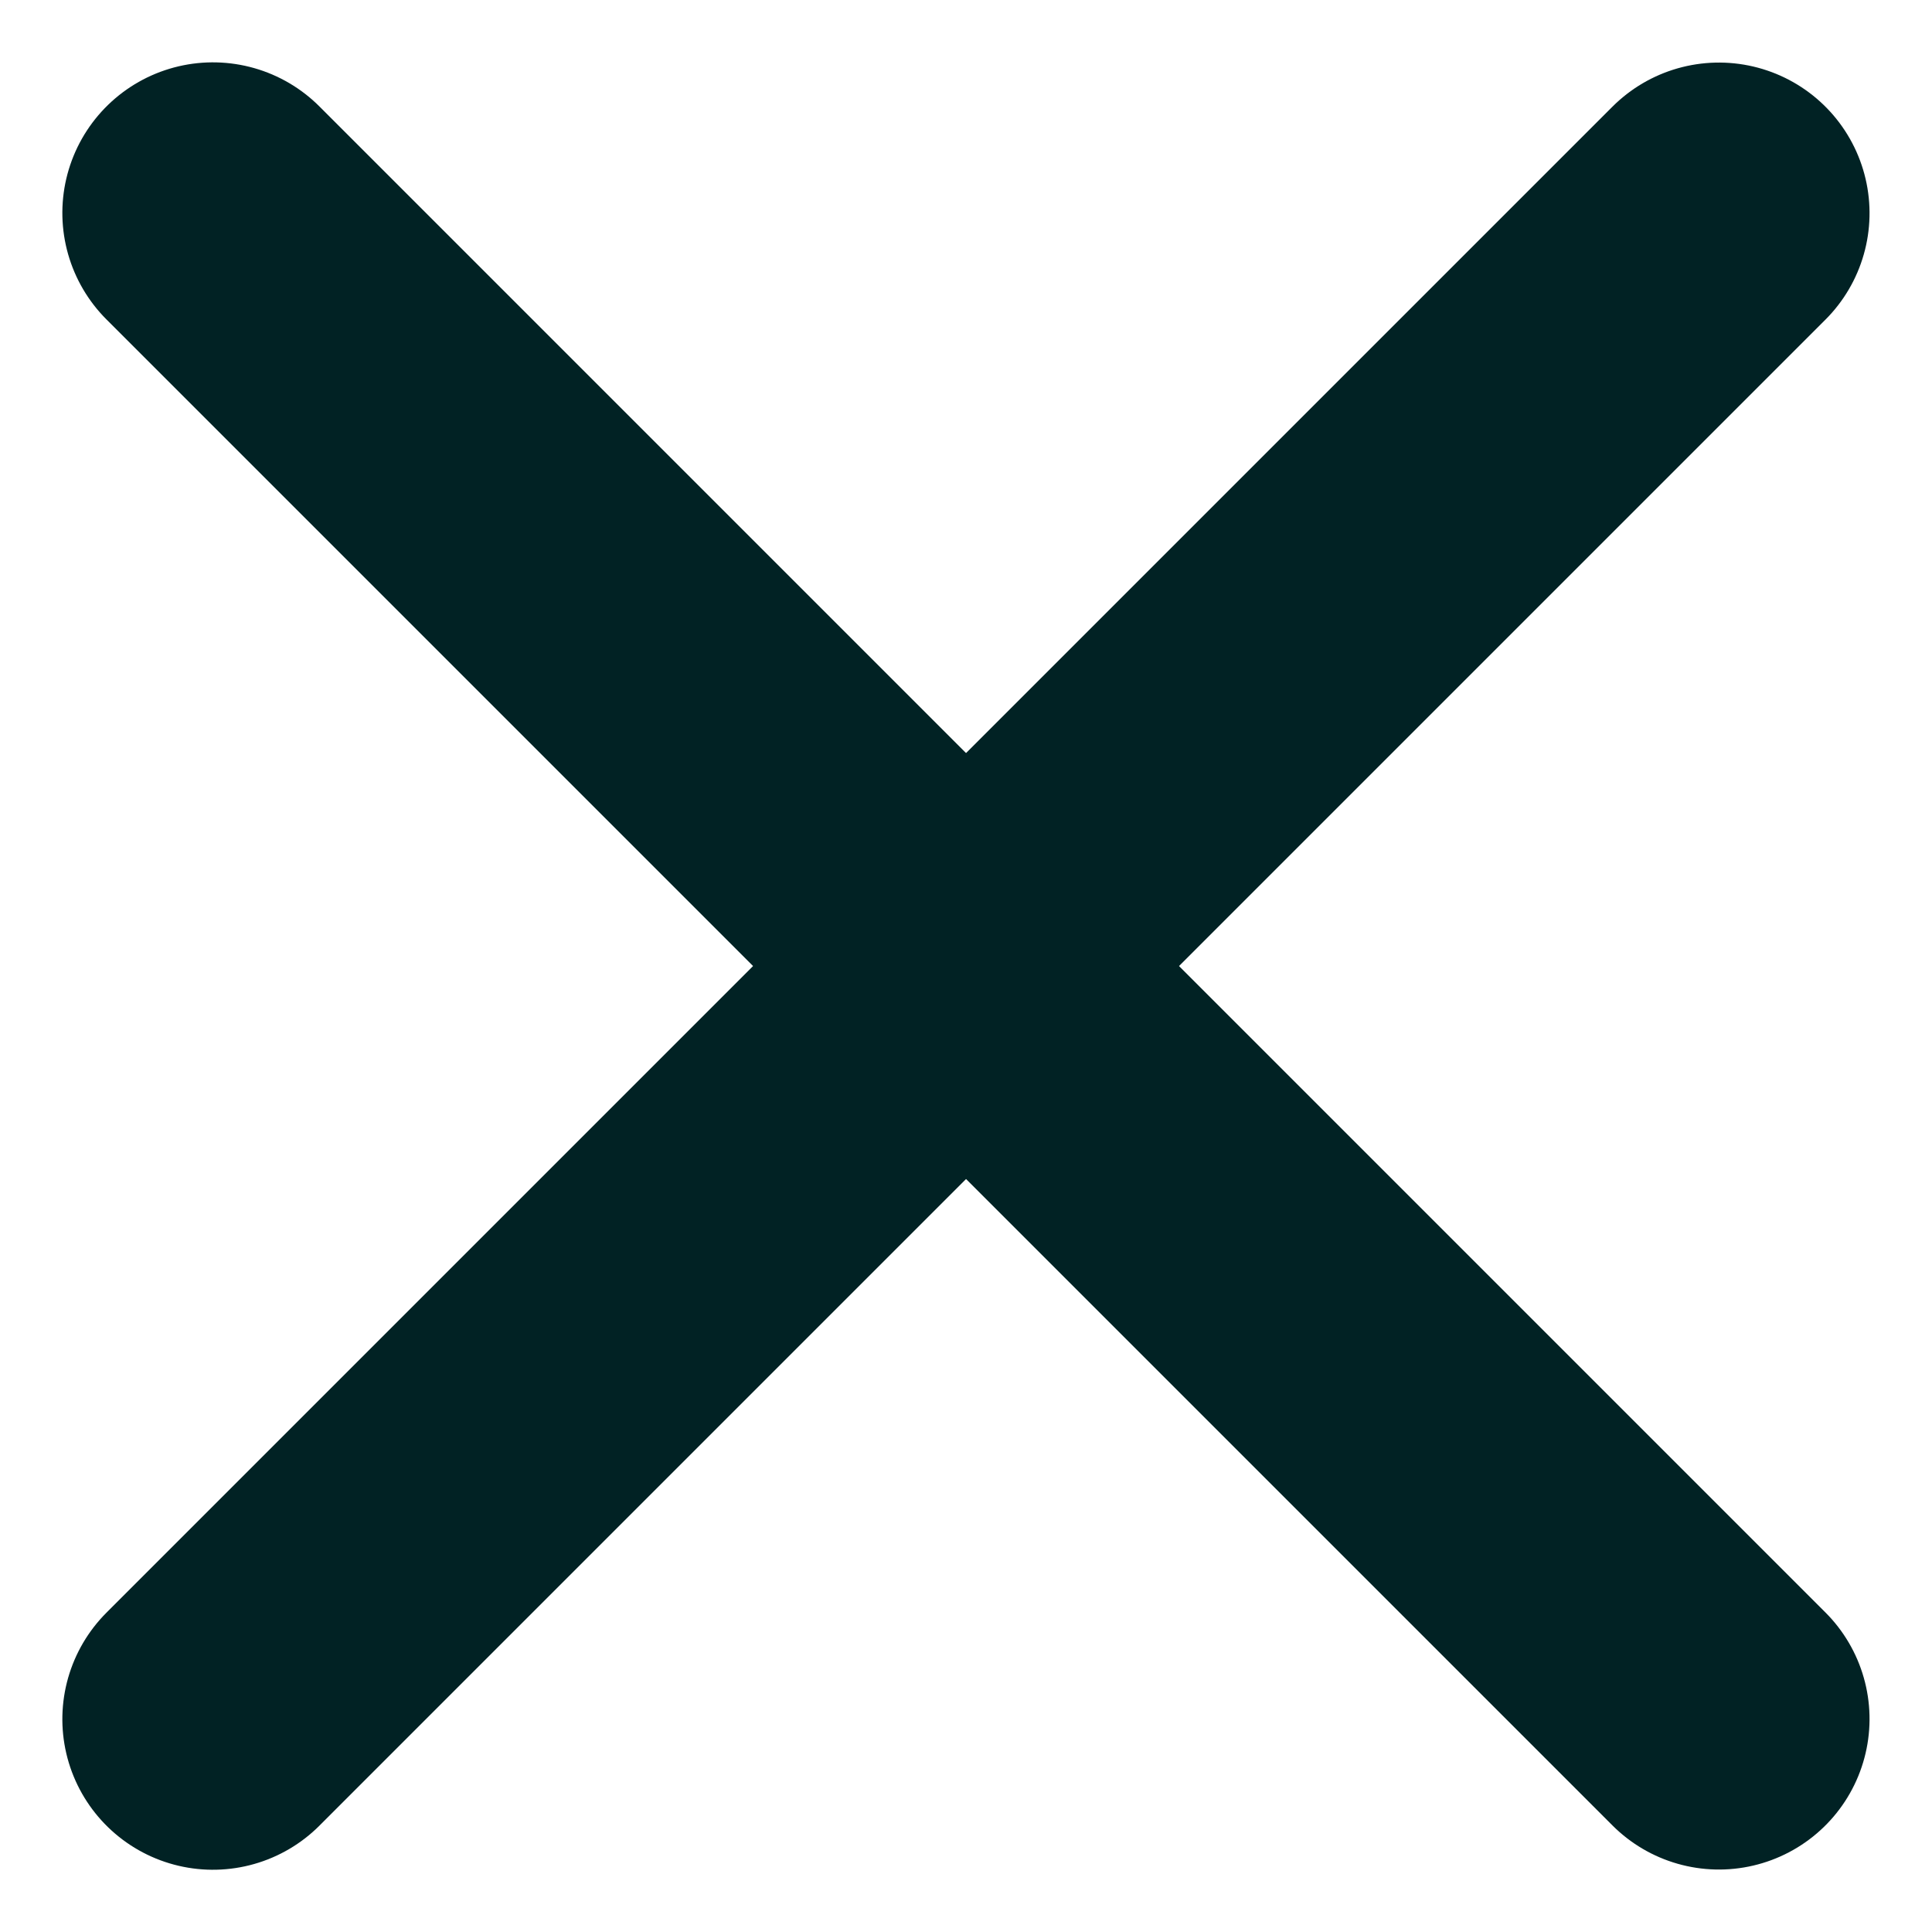 <svg xmlns="http://www.w3.org/2000/svg" width="19.243" height="19.244" viewBox="0 0 19.243 19.244">
  <g id="icon_close" transform="translate(-1197.575 -2009.575)">
    <path id="Pfad_187" data-name="Pfad 187" d="M0,0V21.213" transform="translate(1199.696 2011.696) rotate(-45)" fill="none" stroke="#012224" stroke-linecap="round" stroke-width="3"/>
    <path id="Pfad_188" data-name="Pfad 188" d="M0,0V21.213" transform="translate(1199.696 2026.698) rotate(-135)" fill="none" stroke="#012224" stroke-linecap="round" stroke-width="3"/>
  </g>
</svg>
